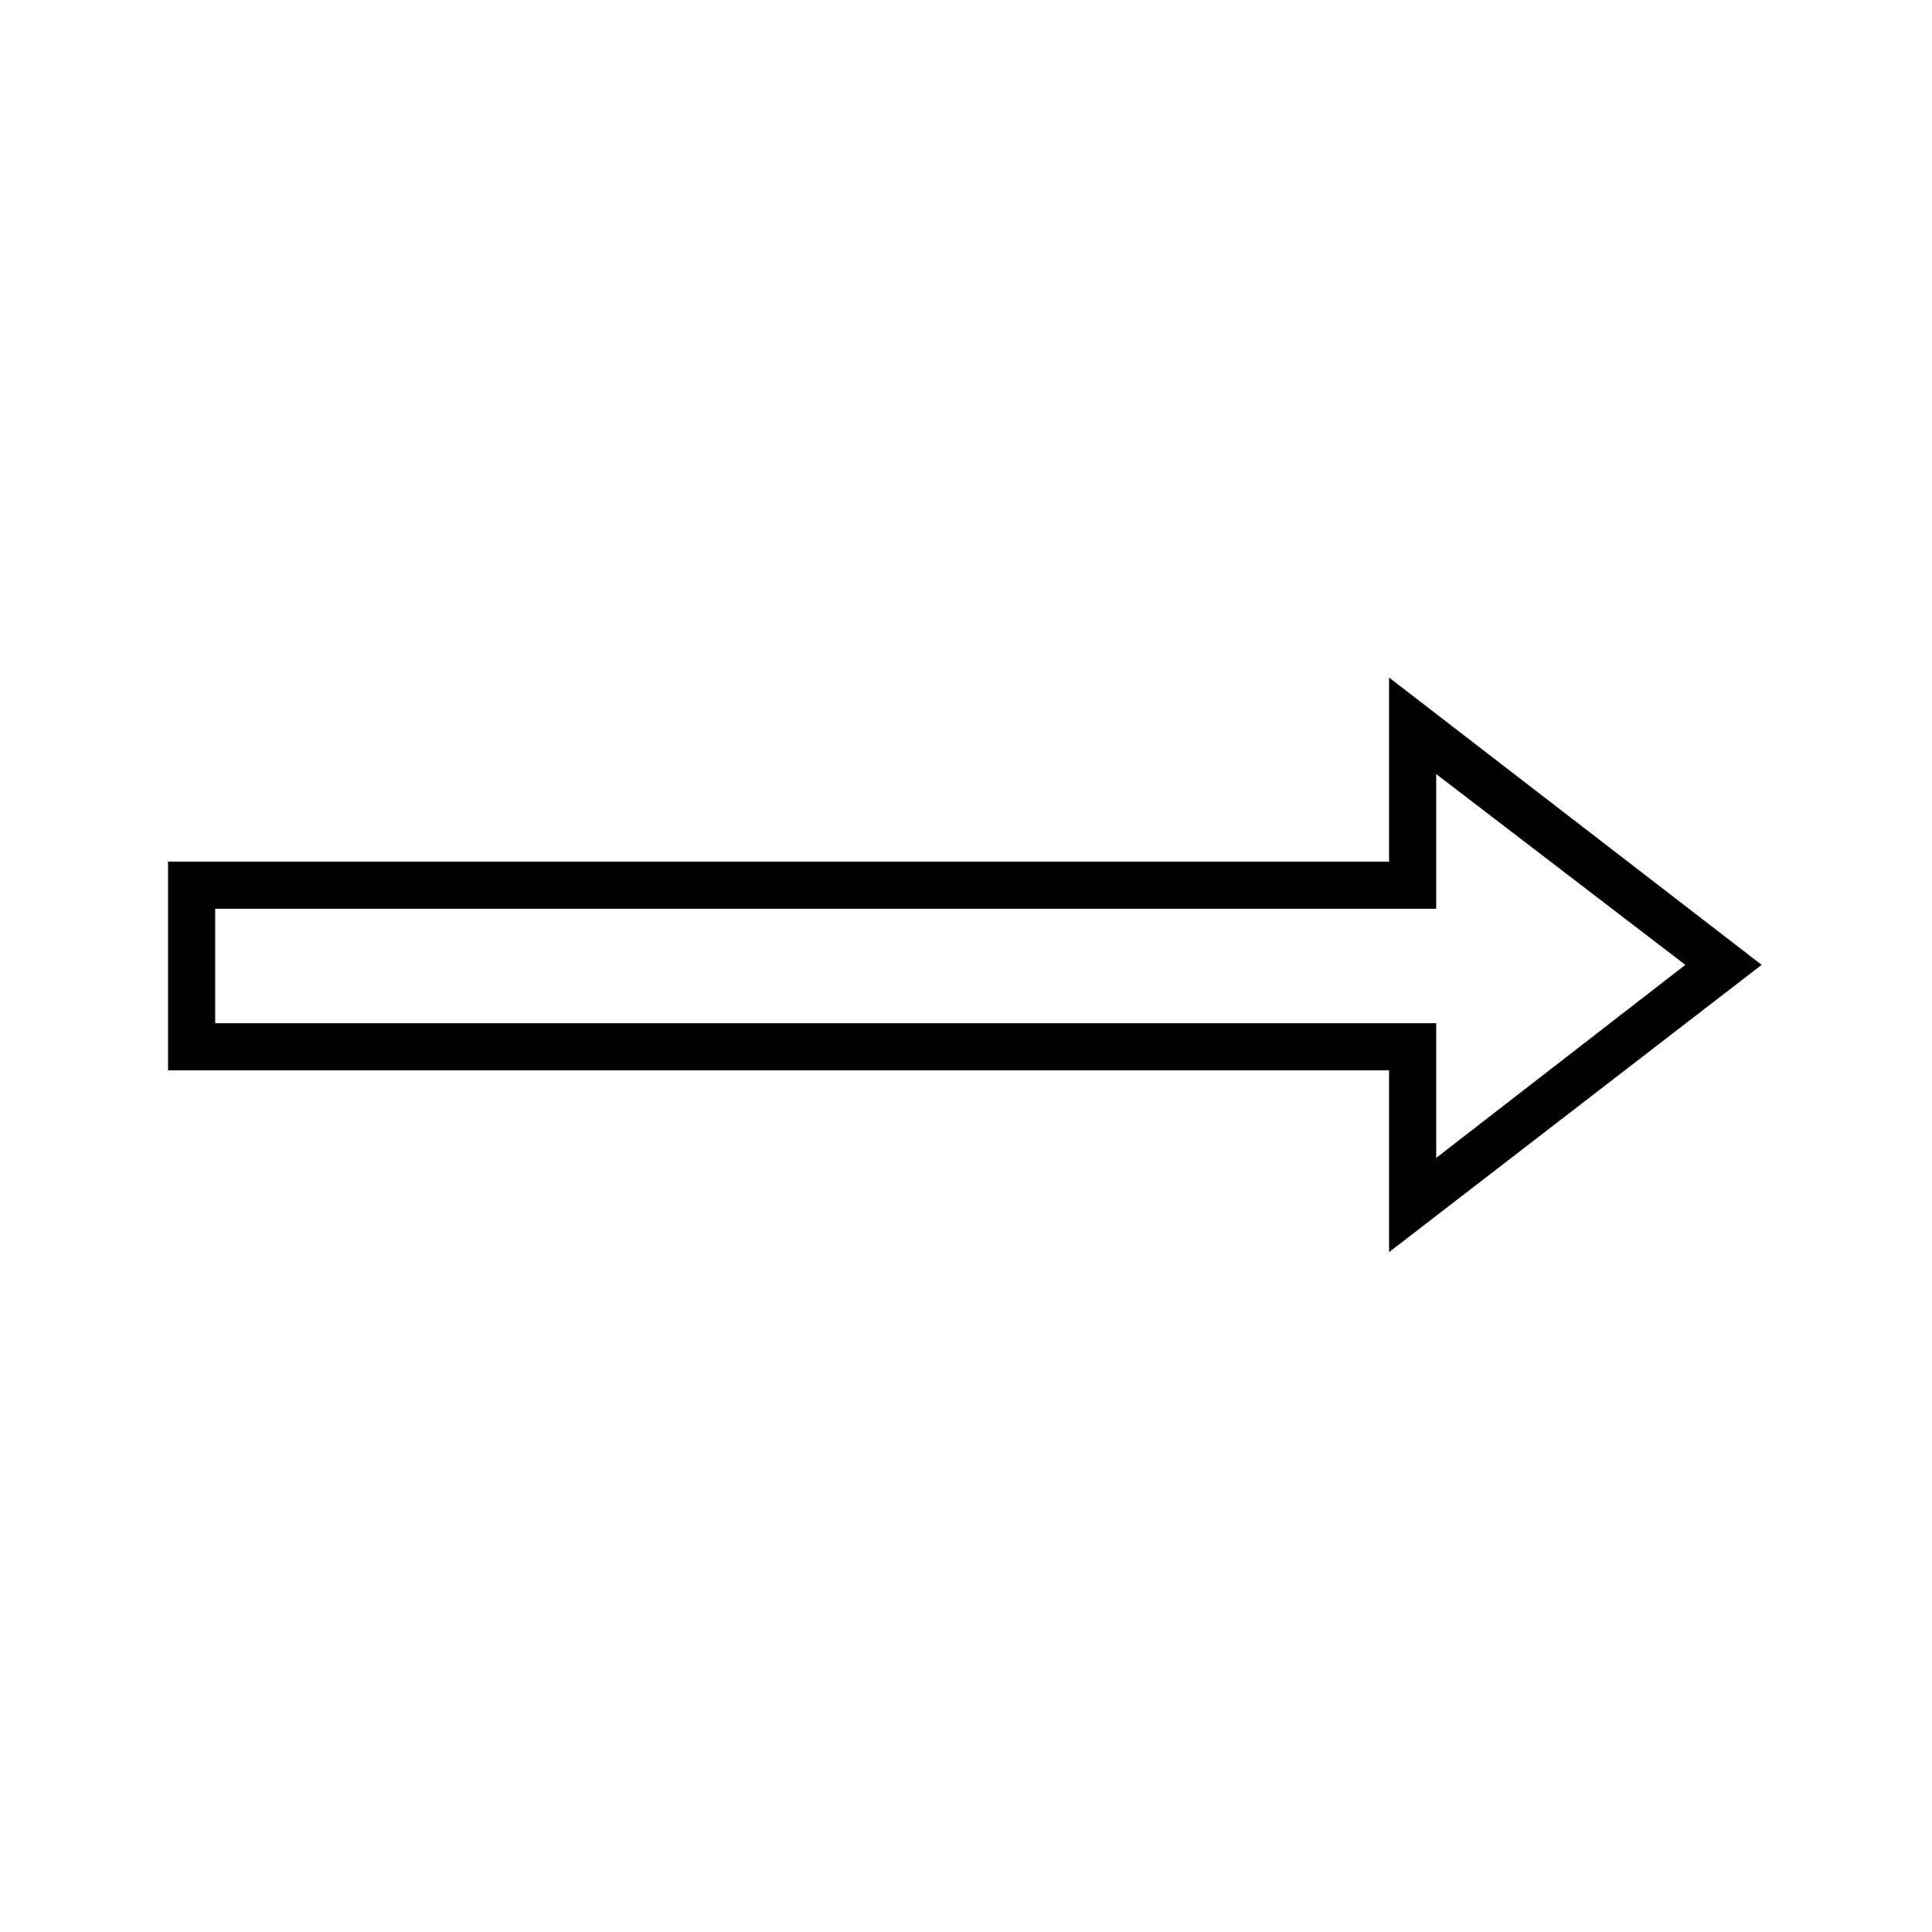 <?xml version="1.0" encoding="UTF-8"?>
<!-- Uploaded to: ICON Repo, www.svgrepo.com, Generator: ICON Repo Mixer Tools -->
<svg fill="#000000" width="800px" height="800px" version="1.1" viewBox="144 144 512 512" xmlns="http://www.w3.org/2000/svg">
 <path d="m524.61 349.14 66.023 50.559-66.023 51.152v-35.688h-323.58v-30.336h323.58zm-12.492-25.578v48.773h-323.58v55.316h323.58v48.18l98.738-76.137-98.738-76.137z"/>
</svg>